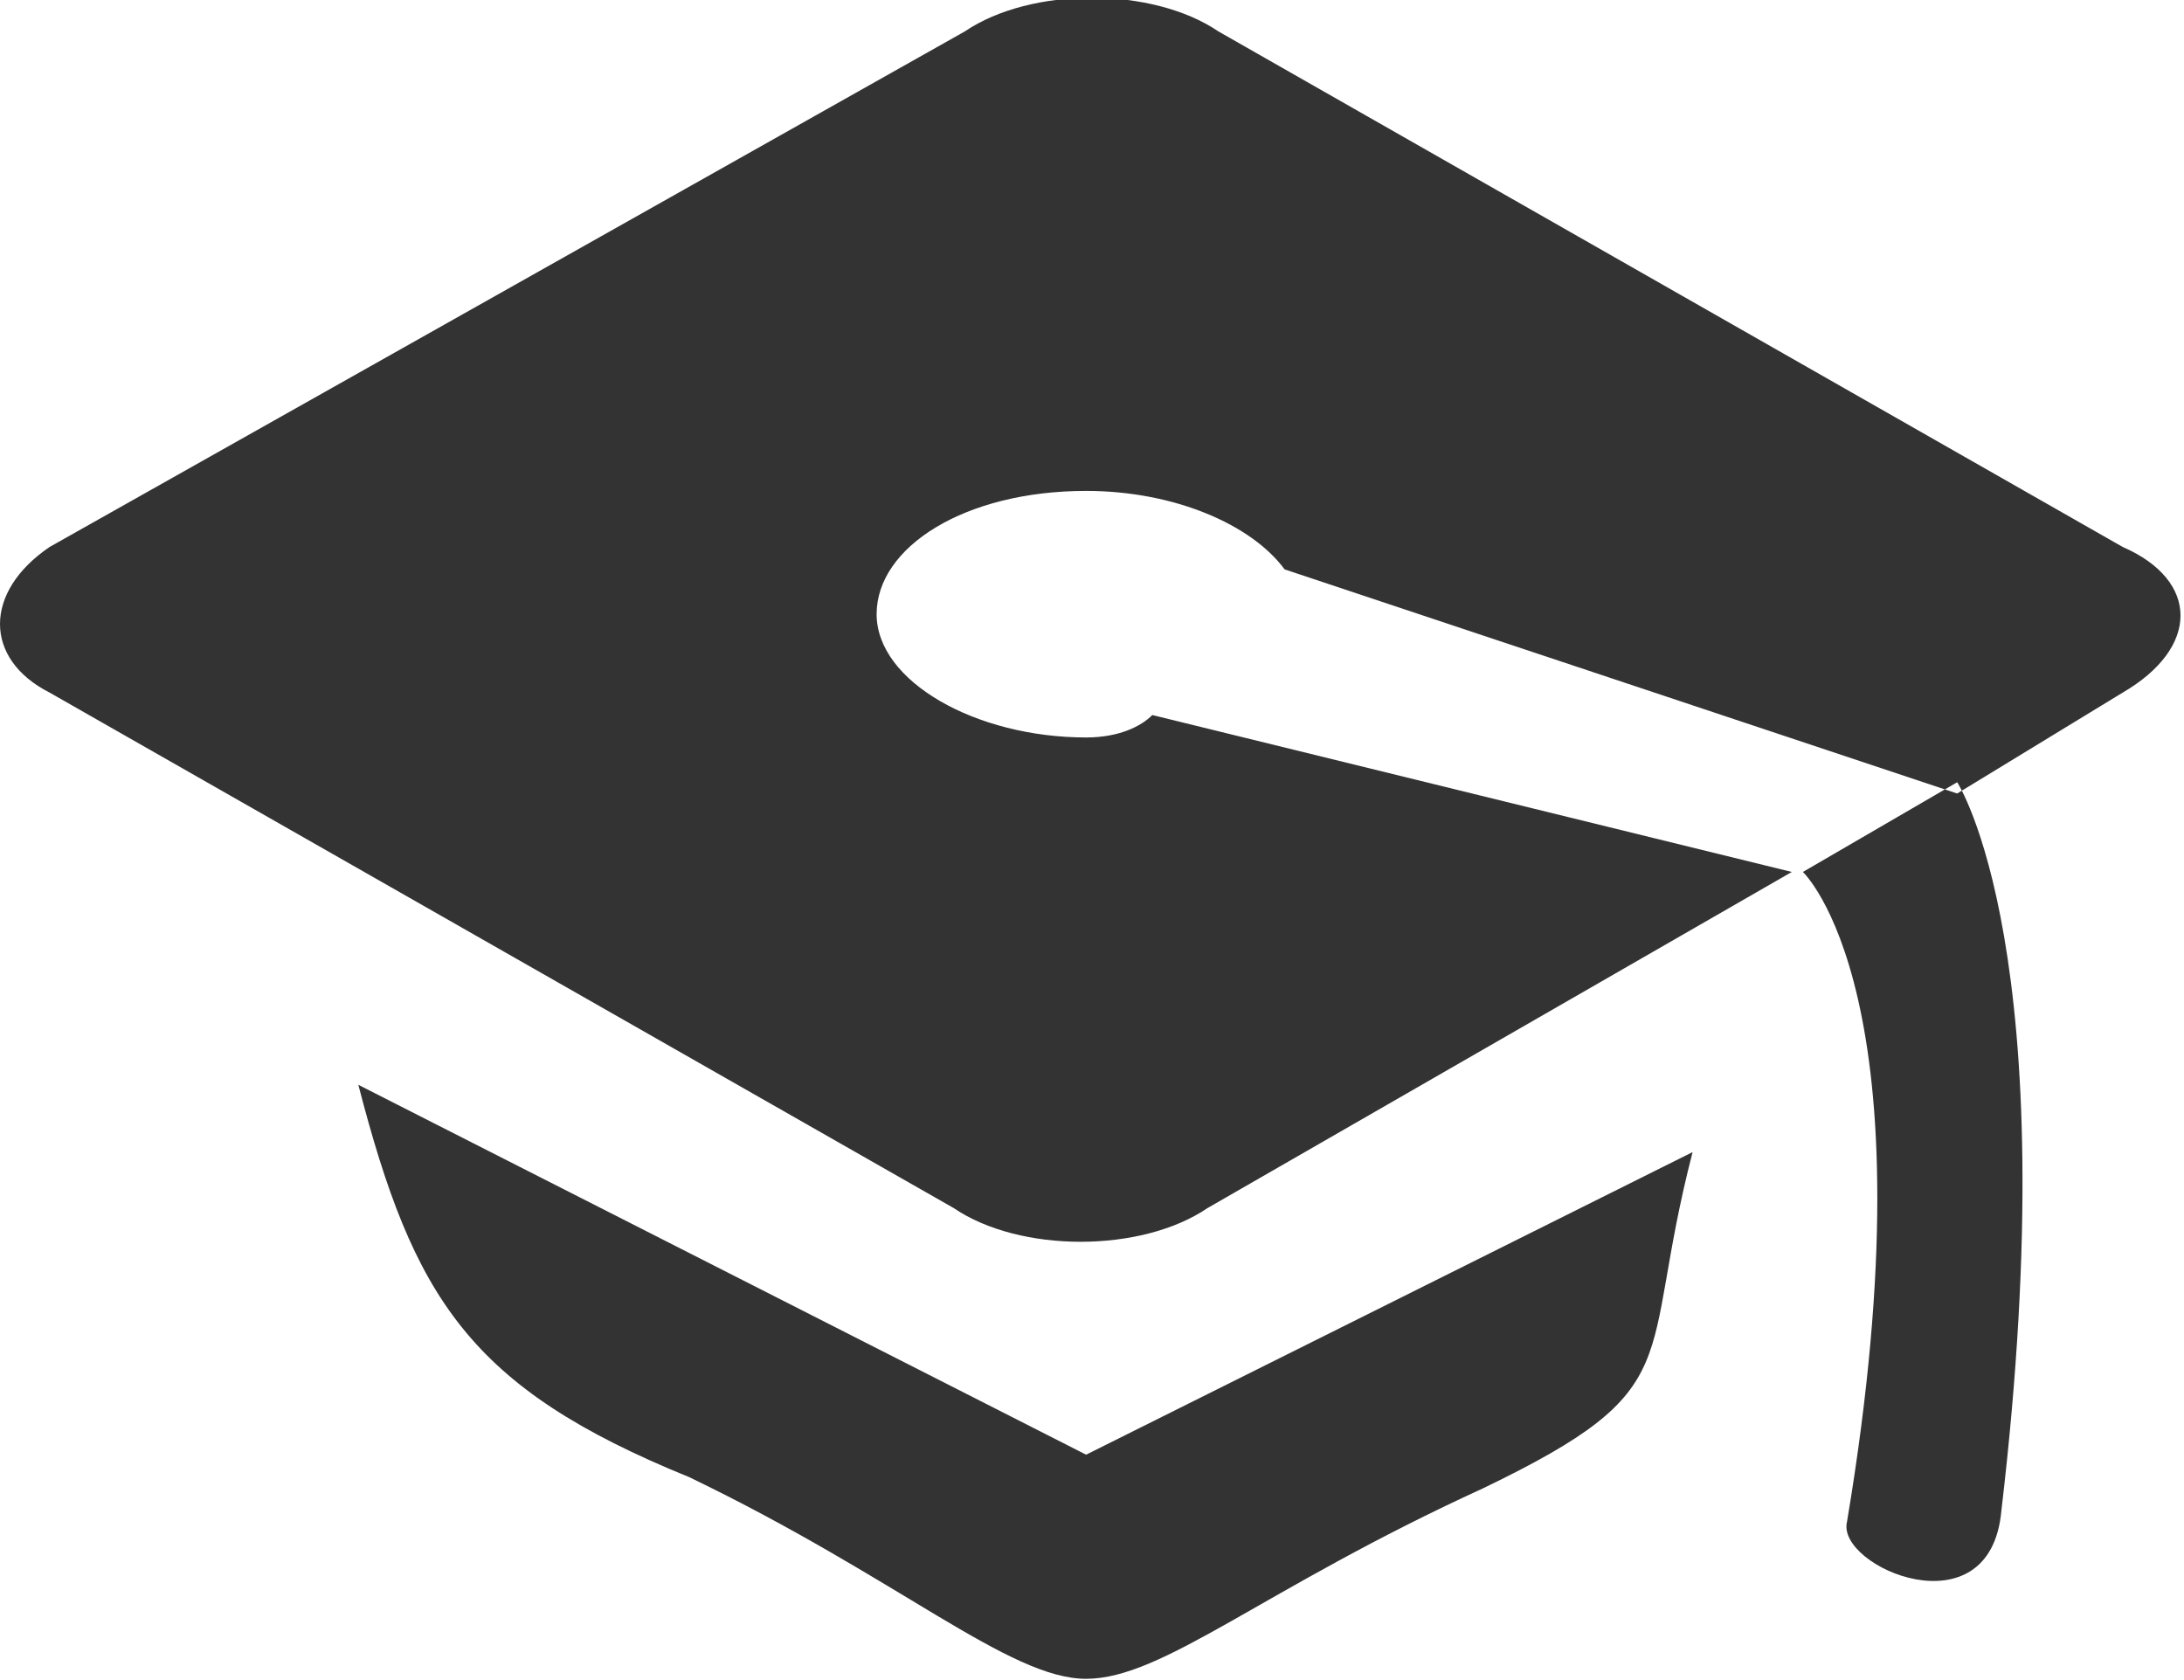 <svg 
 xmlns="http://www.w3.org/2000/svg"
 xmlns:xlink="http://www.w3.org/1999/xlink"
 width="26px" height="20px">
<path fill-rule="evenodd"  fill="rgb(51, 51, 51)"
 d="M4.266,12.914 C4.923,15.449 5.579,16.516 8.204,17.584 C10.698,18.784 12.011,19.985 12.930,19.985 C13.849,19.985 15.030,18.918 17.656,17.717 C20.150,16.516 19.494,16.249 20.150,13.715 L12.930,17.317 L4.266,12.914 ZM25.270,6.511 L14.505,0.374 C13.718,-0.160 12.274,-0.160 11.486,0.374 L0.591,6.511 C-0.197,7.045 -0.197,7.845 0.591,8.245 L11.355,14.382 C12.142,14.916 13.586,14.916 14.374,14.382 L21.331,10.380 L13.718,8.512 C13.586,8.645 13.324,8.779 12.930,8.779 C11.617,8.779 10.436,8.112 10.436,7.311 C10.436,6.511 11.486,5.844 12.930,5.844 C13.980,5.844 14.899,6.244 15.293,6.778 L23.300,9.446 L25.270,8.245 C26.188,7.711 26.188,6.911 25.270,6.511 L25.270,6.511 ZM21.988,18.117 C21.856,18.651 23.694,19.451 23.826,17.984 C24.613,11.314 23.300,9.312 23.300,9.312 L21.463,10.380 C21.463,10.380 23.038,11.847 21.988,18.117 L21.988,18.117 Z"/>
</svg>